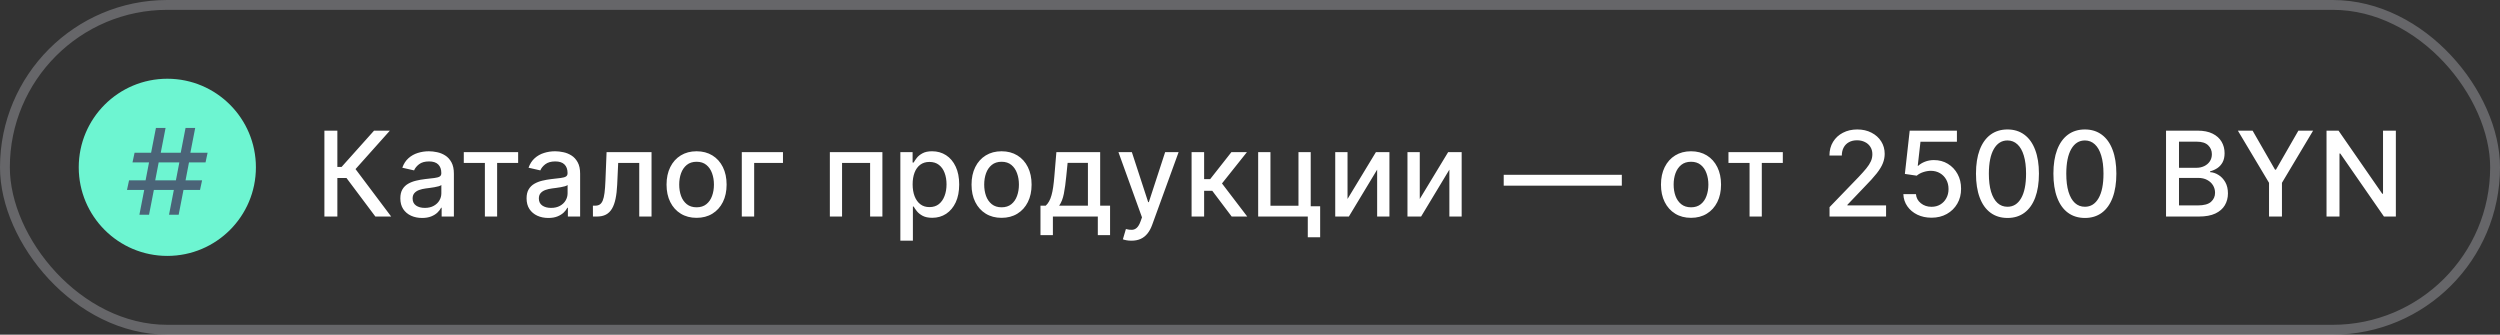 <?xml version="1.0" encoding="UTF-8"?> <svg xmlns="http://www.w3.org/2000/svg" width="254" height="34" viewBox="0 0 254 34" fill="none"><rect x="0" y="0" width="254" height="34" fill="#333333" stroke="none"/><g clip-path="url(#clip0_119_243)"><path d="M17 26C21.971 26 26 21.971 26 17C26 12.029 21.971 8 17 8C12.029 8 8 12.029 8 17C8 21.971 12.029 26 17 26Z" fill="#6DF5D1"></path><path d="M14.162 21.82L14.652 19.3H12.902L13.112 18.32H14.792L15.142 16.5H13.462L13.672 15.52H15.352L15.842 13H16.822L16.332 15.52H18.362L18.852 13H19.832L19.342 15.52H21.092L20.882 16.5H19.202L18.852 18.32H20.532L20.322 19.3H18.642L18.152 21.82H17.172L17.662 19.3H15.632L15.142 21.82H14.162ZM15.772 18.32H17.872L18.222 16.5H16.122L15.772 18.32Z" fill="#4B6478"></path><rect x="0.5" y="0.5" width="253" height="33" rx="16.5" stroke="#DCDEE8" stroke-opacity="0.3"></rect><path d="M38.136 22L35.205 18.088H34.276V22H32.959V13.273H34.276V16.959H34.706L38.004 13.273H39.611L36.121 17.18L39.743 22H38.136ZM42.885 22.145C42.471 22.145 42.096 22.068 41.76 21.915C41.425 21.759 41.159 21.533 40.963 21.237C40.77 20.942 40.674 20.579 40.674 20.151C40.674 19.781 40.745 19.477 40.887 19.239C41.029 19 41.221 18.811 41.462 18.672C41.703 18.533 41.973 18.428 42.272 18.357C42.57 18.285 42.874 18.232 43.184 18.195C43.576 18.149 43.894 18.112 44.138 18.084C44.382 18.053 44.56 18.003 44.671 17.935C44.782 17.866 44.837 17.756 44.837 17.602V17.572C44.837 17.2 44.732 16.912 44.522 16.707C44.314 16.503 44.005 16.401 43.593 16.401C43.164 16.401 42.826 16.496 42.578 16.686C42.334 16.874 42.165 17.082 42.071 17.312L40.874 17.04C41.016 16.642 41.223 16.321 41.496 16.077C41.772 15.829 42.088 15.651 42.446 15.54C42.804 15.426 43.181 15.369 43.576 15.369C43.837 15.369 44.114 15.401 44.407 15.463C44.702 15.523 44.978 15.633 45.233 15.796C45.492 15.957 45.703 16.189 45.868 16.49C46.033 16.788 46.115 17.176 46.115 17.653V22H44.871V21.105H44.82C44.737 21.27 44.614 21.432 44.449 21.591C44.284 21.75 44.073 21.882 43.814 21.987C43.556 22.092 43.246 22.145 42.885 22.145ZM43.162 21.122C43.514 21.122 43.816 21.053 44.066 20.913C44.319 20.774 44.51 20.592 44.641 20.368C44.775 20.141 44.841 19.898 44.841 19.639V18.796C44.796 18.841 44.708 18.884 44.577 18.923C44.449 18.96 44.303 18.993 44.138 19.021C43.973 19.047 43.813 19.071 43.657 19.094C43.5 19.114 43.37 19.131 43.264 19.145C43.017 19.176 42.791 19.229 42.587 19.303C42.385 19.376 42.223 19.483 42.101 19.622C41.982 19.759 41.922 19.94 41.922 20.168C41.922 20.483 42.039 20.722 42.272 20.884C42.505 21.043 42.801 21.122 43.162 21.122ZM47.121 16.554V15.454H52.643V16.554H50.508V22H49.264V16.554H47.121ZM55.711 22.145C55.296 22.145 54.921 22.068 54.586 21.915C54.251 21.759 53.985 21.533 53.789 21.237C53.596 20.942 53.5 20.579 53.5 20.151C53.5 19.781 53.571 19.477 53.713 19.239C53.855 19 54.046 18.811 54.288 18.672C54.529 18.533 54.799 18.428 55.098 18.357C55.396 18.285 55.7 18.232 56.01 18.195C56.401 18.149 56.72 18.112 56.964 18.084C57.208 18.053 57.386 18.003 57.497 17.935C57.608 17.866 57.663 17.756 57.663 17.602V17.572C57.663 17.2 57.558 16.912 57.348 16.707C57.14 16.503 56.831 16.401 56.419 16.401C55.99 16.401 55.651 16.496 55.404 16.686C55.16 16.874 54.991 17.082 54.897 17.312L53.7 17.04C53.842 16.642 54.049 16.321 54.322 16.077C54.598 15.829 54.914 15.651 55.272 15.54C55.63 15.426 56.007 15.369 56.401 15.369C56.663 15.369 56.94 15.401 57.233 15.463C57.528 15.523 57.803 15.633 58.059 15.796C58.318 15.957 58.529 16.189 58.694 16.49C58.859 16.788 58.941 17.176 58.941 17.653V22H57.697V21.105H57.646C57.563 21.27 57.44 21.432 57.275 21.591C57.11 21.75 56.899 21.882 56.64 21.987C56.382 22.092 56.072 22.145 55.711 22.145ZM55.988 21.122C56.34 21.122 56.642 21.053 56.892 20.913C57.144 20.774 57.336 20.592 57.467 20.368C57.6 20.141 57.667 19.898 57.667 19.639V18.796C57.622 18.841 57.534 18.884 57.403 18.923C57.275 18.96 57.129 18.993 56.964 19.021C56.799 19.047 56.639 19.071 56.483 19.094C56.326 19.114 56.196 19.131 56.09 19.145C55.843 19.176 55.617 19.229 55.413 19.303C55.211 19.376 55.049 19.483 54.927 19.622C54.808 19.759 54.748 19.94 54.748 20.168C54.748 20.483 54.865 20.722 55.098 20.884C55.331 21.043 55.627 21.122 55.988 21.122ZM60.243 22L60.239 20.896H60.473C60.655 20.896 60.807 20.858 60.929 20.781C61.054 20.702 61.156 20.568 61.236 20.381C61.315 20.193 61.376 19.935 61.419 19.605C61.462 19.273 61.493 18.855 61.513 18.352L61.628 15.454H66.196V22H64.947V16.554H62.808L62.706 18.778C62.68 19.318 62.625 19.79 62.54 20.193C62.457 20.597 62.337 20.933 62.177 21.203C62.018 21.47 61.814 21.671 61.564 21.804C61.314 21.935 61.01 22 60.652 22H60.243ZM70.772 22.132C70.159 22.132 69.623 21.991 69.166 21.71C68.708 21.429 68.353 21.035 68.1 20.53C67.847 20.024 67.721 19.433 67.721 18.757C67.721 18.078 67.847 17.484 68.1 16.976C68.353 16.467 68.708 16.072 69.166 15.791C69.623 15.51 70.159 15.369 70.772 15.369C71.386 15.369 71.921 15.51 72.379 15.791C72.836 16.072 73.191 16.467 73.444 16.976C73.697 17.484 73.823 18.078 73.823 18.757C73.823 19.433 73.697 20.024 73.444 20.53C73.191 21.035 72.836 21.429 72.379 21.71C71.921 21.991 71.386 22.132 70.772 22.132ZM70.776 21.062C71.174 21.062 71.504 20.957 71.765 20.747C72.026 20.537 72.22 20.257 72.345 19.908C72.472 19.558 72.536 19.173 72.536 18.753C72.536 18.335 72.472 17.952 72.345 17.602C72.22 17.25 72.026 16.967 71.765 16.754C71.504 16.541 71.174 16.435 70.776 16.435C70.376 16.435 70.043 16.541 69.779 16.754C69.518 16.967 69.323 17.25 69.195 17.602C69.07 17.952 69.008 18.335 69.008 18.753C69.008 19.173 69.07 19.558 69.195 19.908C69.323 20.257 69.518 20.537 69.779 20.747C70.043 20.957 70.376 21.062 70.776 21.062ZM79.55 15.454V16.554H76.623V22H75.366V15.454H79.55ZM84.313 22V15.454H89.652V22H88.403V16.554H85.553V22H84.313ZM91.476 24.454V15.454H92.72V16.516H92.826C92.9 16.379 93.007 16.222 93.146 16.043C93.285 15.864 93.478 15.707 93.726 15.574C93.973 15.438 94.299 15.369 94.706 15.369C95.234 15.369 95.706 15.503 96.121 15.77C96.535 16.037 96.861 16.422 97.096 16.925C97.335 17.428 97.454 18.033 97.454 18.74C97.454 19.447 97.336 20.054 97.101 20.56C96.865 21.062 96.541 21.45 96.129 21.723C95.717 21.993 95.247 22.128 94.719 22.128C94.321 22.128 93.996 22.061 93.743 21.928C93.493 21.794 93.297 21.638 93.155 21.459C93.013 21.28 92.903 21.121 92.826 20.982H92.75V24.454H91.476ZM92.724 18.727C92.724 19.188 92.791 19.591 92.924 19.938C93.058 20.284 93.251 20.555 93.504 20.751C93.757 20.945 94.067 21.041 94.433 21.041C94.814 21.041 95.132 20.94 95.388 20.739C95.643 20.534 95.836 20.257 95.967 19.908C96.101 19.558 96.167 19.165 96.167 18.727C96.167 18.296 96.102 17.908 95.971 17.564C95.844 17.22 95.65 16.949 95.392 16.75C95.136 16.551 94.817 16.452 94.433 16.452C94.064 16.452 93.751 16.547 93.496 16.737C93.243 16.928 93.051 17.193 92.92 17.534C92.79 17.875 92.724 18.273 92.724 18.727ZM101.759 22.132C101.145 22.132 100.61 21.991 100.152 21.71C99.695 21.429 99.34 21.035 99.087 20.53C98.834 20.024 98.708 19.433 98.708 18.757C98.708 18.078 98.834 17.484 99.087 16.976C99.34 16.467 99.695 16.072 100.152 15.791C100.61 15.51 101.145 15.369 101.759 15.369C102.373 15.369 102.908 15.51 103.365 15.791C103.823 16.072 104.178 16.467 104.431 16.976C104.684 17.484 104.81 18.078 104.81 18.757C104.81 19.433 104.684 20.024 104.431 20.53C104.178 21.035 103.823 21.429 103.365 21.71C102.908 21.991 102.373 22.132 101.759 22.132ZM101.763 21.062C102.161 21.062 102.49 20.957 102.752 20.747C103.013 20.537 103.206 20.257 103.331 19.908C103.459 19.558 103.523 19.173 103.523 18.753C103.523 18.335 103.459 17.952 103.331 17.602C103.206 17.25 103.013 16.967 102.752 16.754C102.49 16.541 102.161 16.435 101.763 16.435C101.363 16.435 101.03 16.541 100.766 16.754C100.505 16.967 100.31 17.25 100.182 17.602C100.057 17.952 99.995 18.335 99.995 18.753C99.995 19.173 100.057 19.558 100.182 19.908C100.31 20.257 100.505 20.537 100.766 20.747C101.03 20.957 101.363 21.062 101.763 21.062ZM105.713 23.888V20.896H106.246C106.382 20.771 106.497 20.622 106.591 20.449C106.688 20.276 106.769 20.07 106.834 19.831C106.902 19.592 106.959 19.314 107.004 18.996C107.05 18.675 107.09 18.308 107.124 17.896L107.328 15.454H111.777V20.896H112.783V23.888H111.538V22H106.974V23.888H105.713ZM107.609 20.896H110.533V16.546H108.47L108.334 17.896C108.269 18.584 108.186 19.18 108.087 19.686C107.987 20.189 107.828 20.592 107.609 20.896ZM114.953 24.454C114.763 24.454 114.59 24.439 114.434 24.408C114.277 24.379 114.161 24.348 114.084 24.314L114.391 23.27C114.624 23.332 114.831 23.359 115.013 23.351C115.195 23.342 115.355 23.274 115.495 23.146C115.637 23.018 115.762 22.81 115.87 22.52L116.027 22.085L113.632 15.454H114.996L116.654 20.534H116.722L118.38 15.454H119.748L117.05 22.874C116.925 23.215 116.766 23.503 116.573 23.739C116.38 23.977 116.15 24.156 115.882 24.276C115.615 24.395 115.306 24.454 114.953 24.454ZM121.065 22V15.454H122.339V18.199H122.953L125.113 15.454H126.69L124.154 18.638L126.72 22H125.139L123.166 19.384H122.339V22H121.065ZM133.169 15.454V20.956H134.128V24.109H132.871V22H127.83V15.454H129.078V20.901H131.925V15.454H133.169ZM136.909 20.215L139.794 15.454H141.166V22H139.918V17.236L137.045 22H135.66V15.454H136.909V20.215ZM144.248 20.215L147.133 15.454H148.505V22H147.256V17.236L144.384 22H142.999V15.454H144.248V20.215ZM164.777 17.76V18.864H152.777V17.76H164.777ZM171.807 22.132C171.193 22.132 170.657 21.991 170.2 21.71C169.743 21.429 169.388 21.035 169.135 20.53C168.882 20.024 168.755 19.433 168.755 18.757C168.755 18.078 168.882 17.484 169.135 16.976C169.388 16.467 169.743 16.072 170.2 15.791C170.657 15.51 171.193 15.369 171.807 15.369C172.42 15.369 172.956 15.51 173.413 15.791C173.871 16.072 174.226 16.467 174.478 16.976C174.731 17.484 174.858 18.078 174.858 18.757C174.858 19.433 174.731 20.024 174.478 20.53C174.226 21.035 173.871 21.429 173.413 21.71C172.956 21.991 172.42 22.132 171.807 22.132ZM171.811 21.062C172.209 21.062 172.538 20.957 172.799 20.747C173.061 20.537 173.254 20.257 173.379 19.908C173.507 19.558 173.571 19.173 173.571 18.753C173.571 18.335 173.507 17.952 173.379 17.602C173.254 17.25 173.061 16.967 172.799 16.754C172.538 16.541 172.209 16.435 171.811 16.435C171.41 16.435 171.078 16.541 170.814 16.754C170.552 16.967 170.358 17.25 170.23 17.602C170.105 17.952 170.042 18.335 170.042 18.753C170.042 19.173 170.105 19.558 170.23 19.908C170.358 20.257 170.552 20.537 170.814 20.747C171.078 20.957 171.41 21.062 171.811 21.062ZM175.612 16.554V15.454H181.134V16.554H178.999V22H177.755V16.554H175.612ZM185.881 22V21.046L188.834 17.986C189.149 17.653 189.409 17.362 189.614 17.112C189.821 16.859 189.976 16.619 190.078 16.392C190.18 16.165 190.232 15.923 190.232 15.668C190.232 15.378 190.163 15.128 190.027 14.918C189.891 14.704 189.705 14.541 189.469 14.428C189.233 14.311 188.967 14.253 188.672 14.253C188.359 14.253 188.087 14.317 187.854 14.445C187.621 14.572 187.442 14.753 187.317 14.986C187.192 15.219 187.129 15.492 187.129 15.804H185.872C185.872 15.273 185.994 14.808 186.239 14.411C186.483 14.013 186.818 13.704 187.244 13.486C187.671 13.264 188.155 13.153 188.697 13.153C189.246 13.153 189.729 13.263 190.146 13.482C190.567 13.697 190.895 13.993 191.131 14.368C191.367 14.74 191.484 15.161 191.484 15.629C191.484 15.953 191.423 16.27 191.301 16.579C191.182 16.889 190.973 17.234 190.675 17.615C190.376 17.993 189.962 18.452 189.43 18.991L187.696 20.807V20.871H191.625V22H185.881ZM196.241 22.119C195.707 22.119 195.227 22.017 194.8 21.812C194.377 21.605 194.039 21.321 193.786 20.96C193.533 20.599 193.398 20.188 193.381 19.724H194.66C194.691 20.099 194.857 20.408 195.158 20.649C195.46 20.891 195.82 21.011 196.241 21.011C196.576 21.011 196.873 20.935 197.131 20.781C197.393 20.625 197.597 20.41 197.745 20.138C197.896 19.865 197.971 19.554 197.971 19.204C197.971 18.849 197.894 18.533 197.741 18.254C197.587 17.976 197.376 17.757 197.106 17.598C196.839 17.439 196.532 17.358 196.185 17.355C195.921 17.355 195.656 17.401 195.389 17.491C195.121 17.582 194.906 17.702 194.741 17.849L193.535 17.671L194.025 13.273H198.823V14.402H195.12L194.843 16.844H194.894C195.065 16.679 195.291 16.541 195.572 16.43C195.856 16.32 196.16 16.264 196.484 16.264C197.015 16.264 197.488 16.391 197.903 16.643C198.32 16.896 198.648 17.241 198.887 17.679C199.129 18.114 199.248 18.614 199.245 19.179C199.248 19.744 199.12 20.249 198.862 20.692C198.606 21.135 198.251 21.484 197.796 21.74C197.344 21.993 196.826 22.119 196.241 22.119ZM203.96 22.145C203.287 22.142 202.711 21.965 202.234 21.612C201.757 21.26 201.392 20.747 201.139 20.074C200.886 19.401 200.76 18.59 200.76 17.641C200.76 16.695 200.886 15.886 201.139 15.216C201.395 14.546 201.761 14.034 202.238 13.682C202.718 13.329 203.292 13.153 203.96 13.153C204.627 13.153 205.2 13.331 205.677 13.686C206.154 14.038 206.52 14.55 206.772 15.22C207.028 15.888 207.156 16.695 207.156 17.641C207.156 18.592 207.029 19.405 206.777 20.078C206.524 20.749 206.159 21.261 205.681 21.616C205.204 21.969 204.63 22.145 203.96 22.145ZM203.96 21.007C204.551 21.007 205.012 20.719 205.345 20.142C205.68 19.565 205.848 18.732 205.848 17.641C205.848 16.916 205.771 16.304 205.618 15.804C205.467 15.301 205.25 14.921 204.966 14.662C204.684 14.401 204.349 14.27 203.96 14.27C203.372 14.27 202.91 14.56 202.575 15.139C202.24 15.719 202.071 16.553 202.068 17.641C202.068 18.368 202.143 18.983 202.294 19.486C202.447 19.986 202.664 20.365 202.946 20.624C203.227 20.879 203.565 21.007 203.96 21.007ZM211.826 22.145C211.153 22.142 210.577 21.965 210.1 21.612C209.623 21.26 209.258 20.747 209.005 20.074C208.752 19.401 208.626 18.59 208.626 17.641C208.626 16.695 208.752 15.886 209.005 15.216C209.261 14.546 209.627 14.034 210.104 13.682C210.584 13.329 211.158 13.153 211.826 13.153C212.494 13.153 213.066 13.331 213.543 13.686C214.021 14.038 214.386 14.55 214.638 15.22C214.894 15.888 215.022 16.695 215.022 17.641C215.022 18.592 214.896 19.405 214.643 20.078C214.39 20.749 214.025 21.261 213.548 21.616C213.07 21.969 212.496 22.145 211.826 22.145ZM211.826 21.007C212.417 21.007 212.879 20.719 213.211 20.142C213.546 19.565 213.714 18.732 213.714 17.641C213.714 16.916 213.637 16.304 213.484 15.804C213.333 15.301 213.116 14.921 212.832 14.662C212.55 14.401 212.215 14.27 211.826 14.27C211.238 14.27 210.776 14.56 210.441 15.139C210.106 15.719 209.937 16.553 209.934 17.641C209.934 18.368 210.009 18.983 210.16 19.486C210.313 19.986 210.531 20.365 210.812 20.624C211.093 20.879 211.431 21.007 211.826 21.007ZM220.069 22V13.273H223.265C223.884 13.273 224.397 13.375 224.803 13.579C225.209 13.781 225.513 14.055 225.715 14.402C225.917 14.746 226.018 15.133 226.018 15.565C226.018 15.929 225.951 16.236 225.817 16.486C225.684 16.733 225.505 16.932 225.28 17.082C225.059 17.23 224.815 17.338 224.548 17.406V17.491C224.837 17.506 225.12 17.599 225.396 17.773C225.674 17.943 225.904 18.186 226.086 18.501C226.268 18.817 226.359 19.2 226.359 19.652C226.359 20.098 226.253 20.499 226.043 20.854C225.836 21.206 225.515 21.486 225.08 21.693C224.646 21.898 224.09 22 223.414 22H220.069ZM221.386 20.871H223.286C223.917 20.871 224.369 20.749 224.641 20.504C224.914 20.26 225.05 19.954 225.05 19.588C225.05 19.312 224.981 19.06 224.842 18.829C224.702 18.599 224.503 18.416 224.245 18.28C223.989 18.143 223.685 18.075 223.333 18.075H221.386V20.871ZM221.386 17.048H223.15C223.445 17.048 223.711 16.991 223.947 16.878C224.185 16.764 224.374 16.605 224.513 16.401C224.655 16.193 224.726 15.949 224.726 15.668C224.726 15.307 224.6 15.004 224.347 14.76C224.094 14.516 223.707 14.393 223.184 14.393H221.386V17.048ZM227.367 13.273H228.863L231.143 17.24H231.236L233.516 13.273H235.012L231.846 18.574V22H230.533V18.574L227.367 13.273ZM243.419 13.273V22H242.209L237.773 15.599H237.692V22H236.375V13.273H237.594L242.034 19.682H242.115V13.273H243.419Z" fill="white"></path></g><defs><clipPath id="clip0_119_243"><rect width="254" height="34" fill="white"></rect></clipPath></defs></svg> 